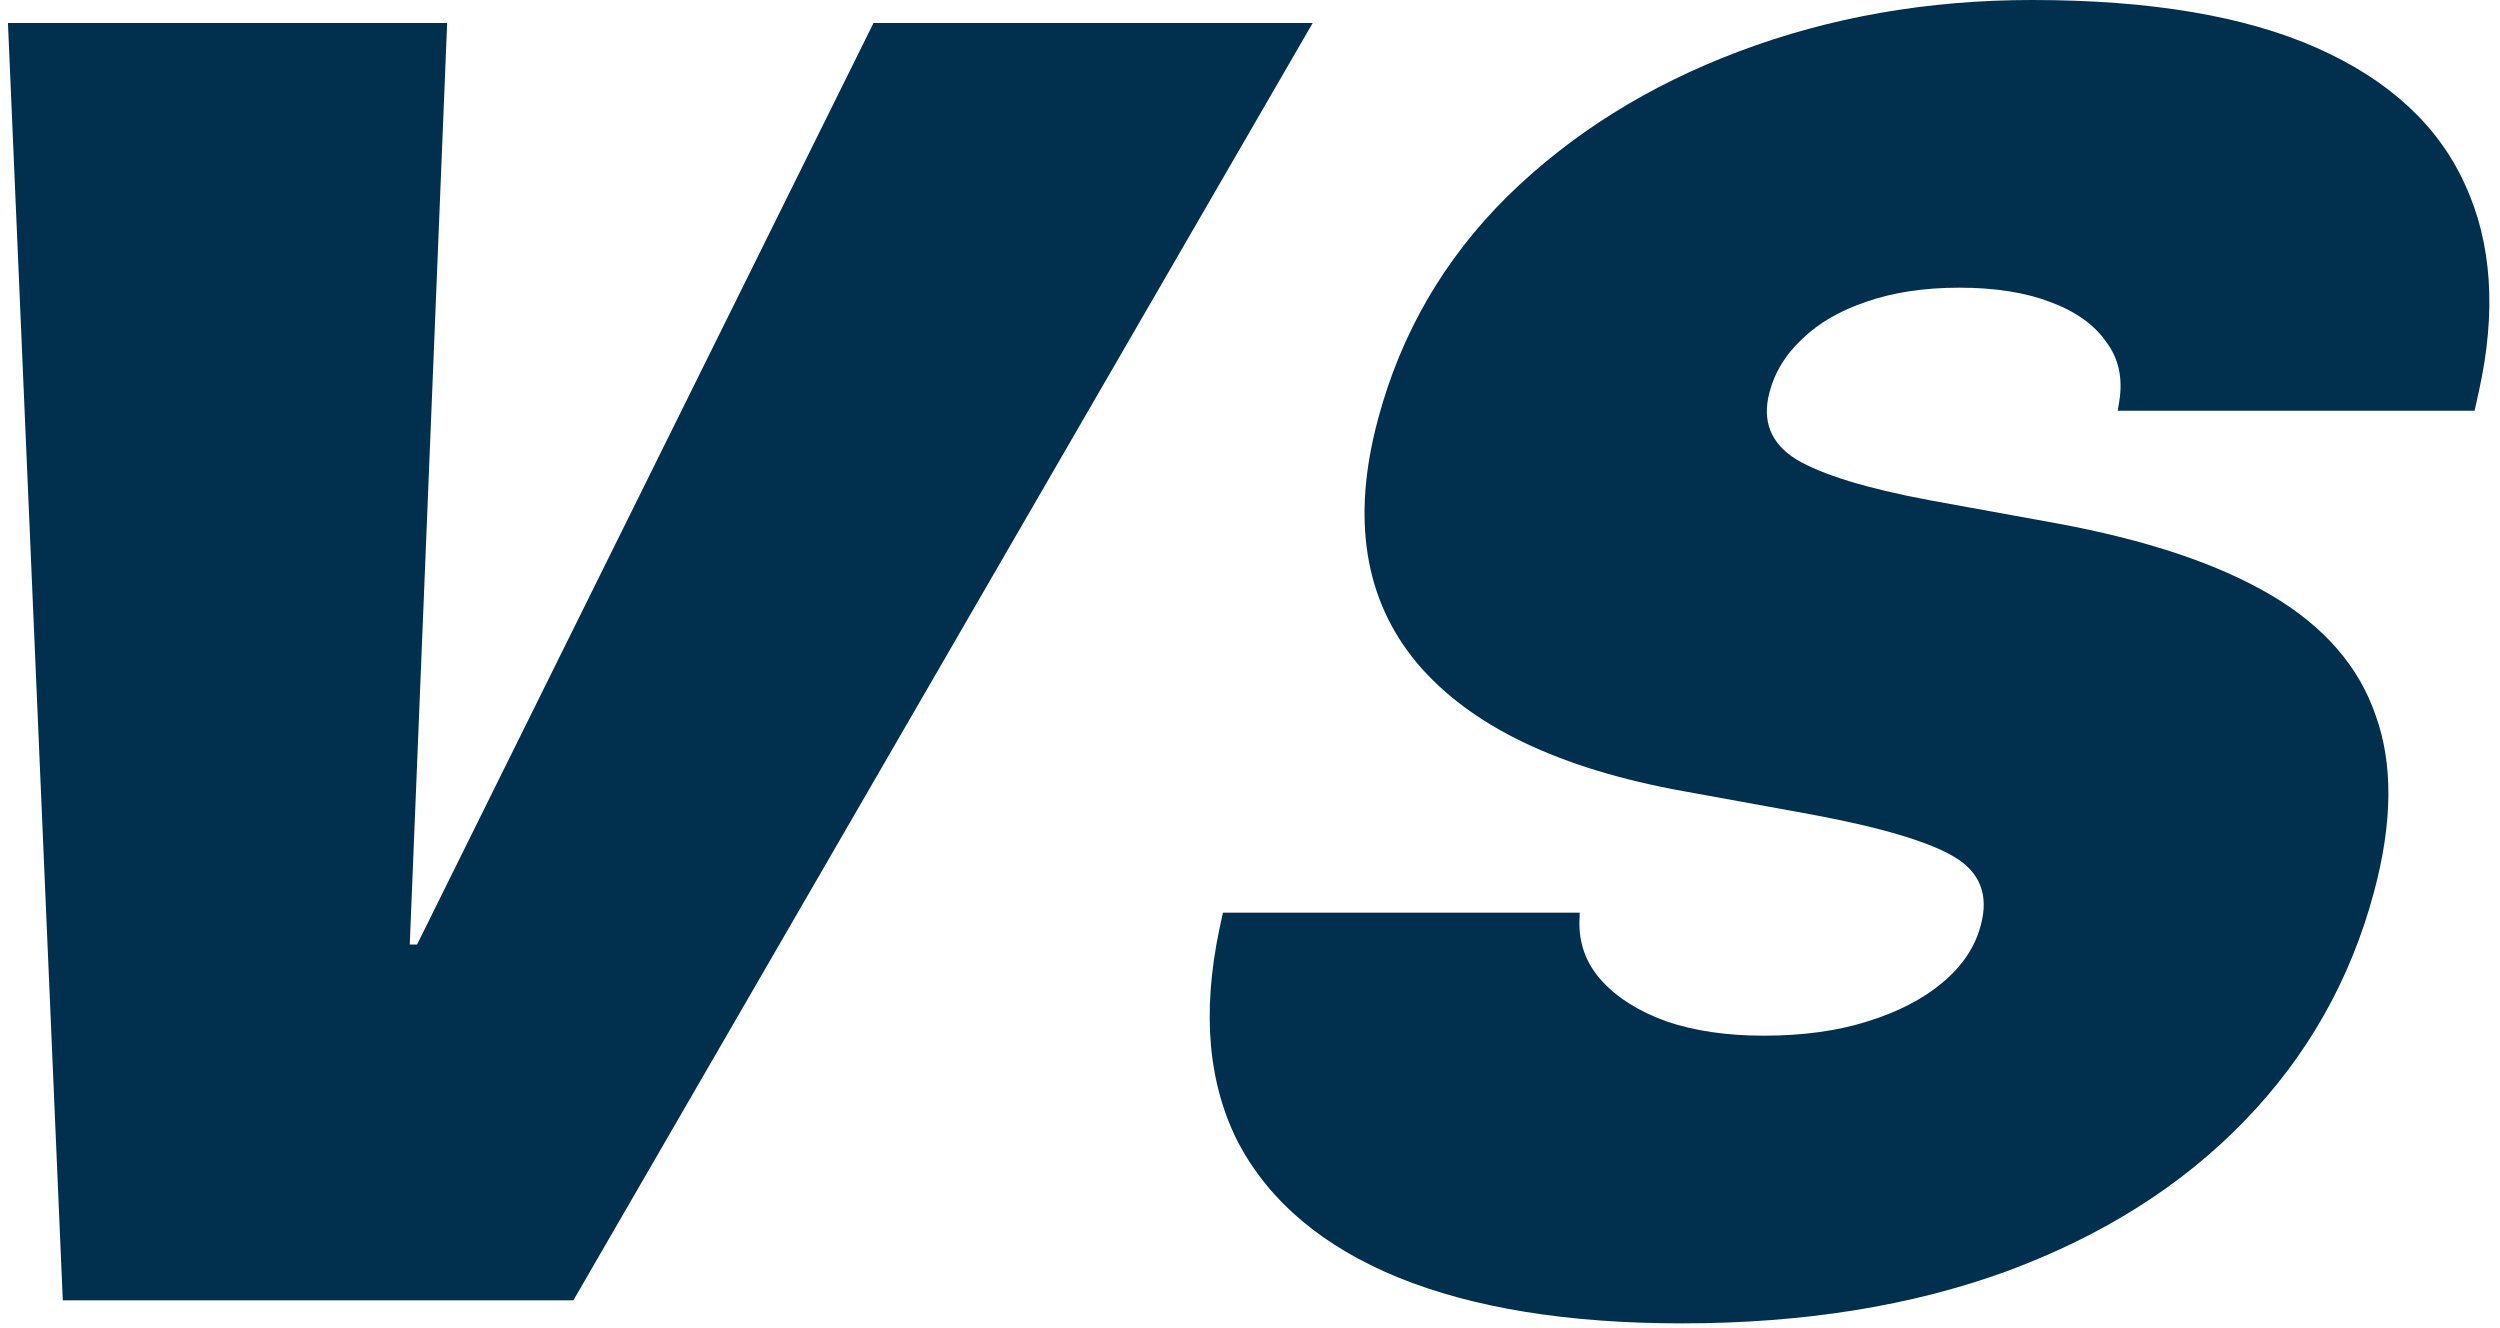 <?xml version="1.0" encoding="UTF-8"?> <svg xmlns="http://www.w3.org/2000/svg" width="177" height="94" viewBox="0 0 177 94" fill="none"><path d="M4.446 92.065L0.563 1.629H31.658L29.011 66.871H29.529L61.845 1.629H92.939L40.593 92.065H4.446Z" fill="#00304D"></path><path d="M119.083 93.695C111.008 93.695 104.302 92.609 98.968 90.436C93.677 88.263 89.923 85.109 87.706 80.972C85.543 76.794 85.084 71.739 86.328 65.806L86.582 64.615H111.846L111.825 65.179C111.777 66.808 112.303 68.229 113.404 69.441C114.504 70.652 116.039 71.613 118.008 72.324C119.988 72.992 122.274 73.326 124.865 73.326C127.629 73.326 130.072 72.992 132.195 72.324C134.36 71.655 136.14 70.736 137.533 69.566C138.926 68.396 139.824 67.059 140.227 65.555L140.244 65.492C140.815 63.361 140.188 61.753 138.363 60.667C136.538 59.58 133.157 58.578 128.221 57.658L119.265 56.029C110.405 54.441 104.091 51.412 100.322 46.941C96.597 42.471 95.675 36.726 97.556 29.707L97.572 29.644C99.196 23.586 102.242 18.342 106.711 13.913C111.223 9.484 116.697 6.058 123.133 3.635C129.569 1.212 136.48 0 143.865 0C152.2 0 158.915 1.128 164.012 3.384C169.108 5.64 172.607 8.858 174.511 13.036C176.426 17.172 176.757 22.061 175.505 27.701L175.2 29.08H149.936L150.039 28.453C150.314 26.782 150.004 25.361 149.108 24.191C148.267 22.98 146.942 22.04 145.135 21.371C143.37 20.703 141.236 20.368 138.731 20.368C136.226 20.368 134.021 20.703 132.114 21.371C130.262 21.998 128.753 22.875 127.587 24.003C126.432 25.09 125.67 26.322 125.3 27.701L125.284 27.764C124.735 29.811 125.368 31.399 127.182 32.527C129.007 33.613 132.139 34.574 136.579 35.41L145.536 37.039C151.916 38.209 156.991 39.901 160.759 42.116C164.528 44.33 167.005 47.171 168.192 50.639C169.434 54.065 169.399 58.222 168.09 63.111L168.073 63.173C166.405 69.399 163.335 74.81 158.865 79.406C154.449 83.96 148.86 87.49 142.099 89.997C135.349 92.462 127.677 93.695 119.083 93.695Z" fill="#00304D"></path></svg> 
